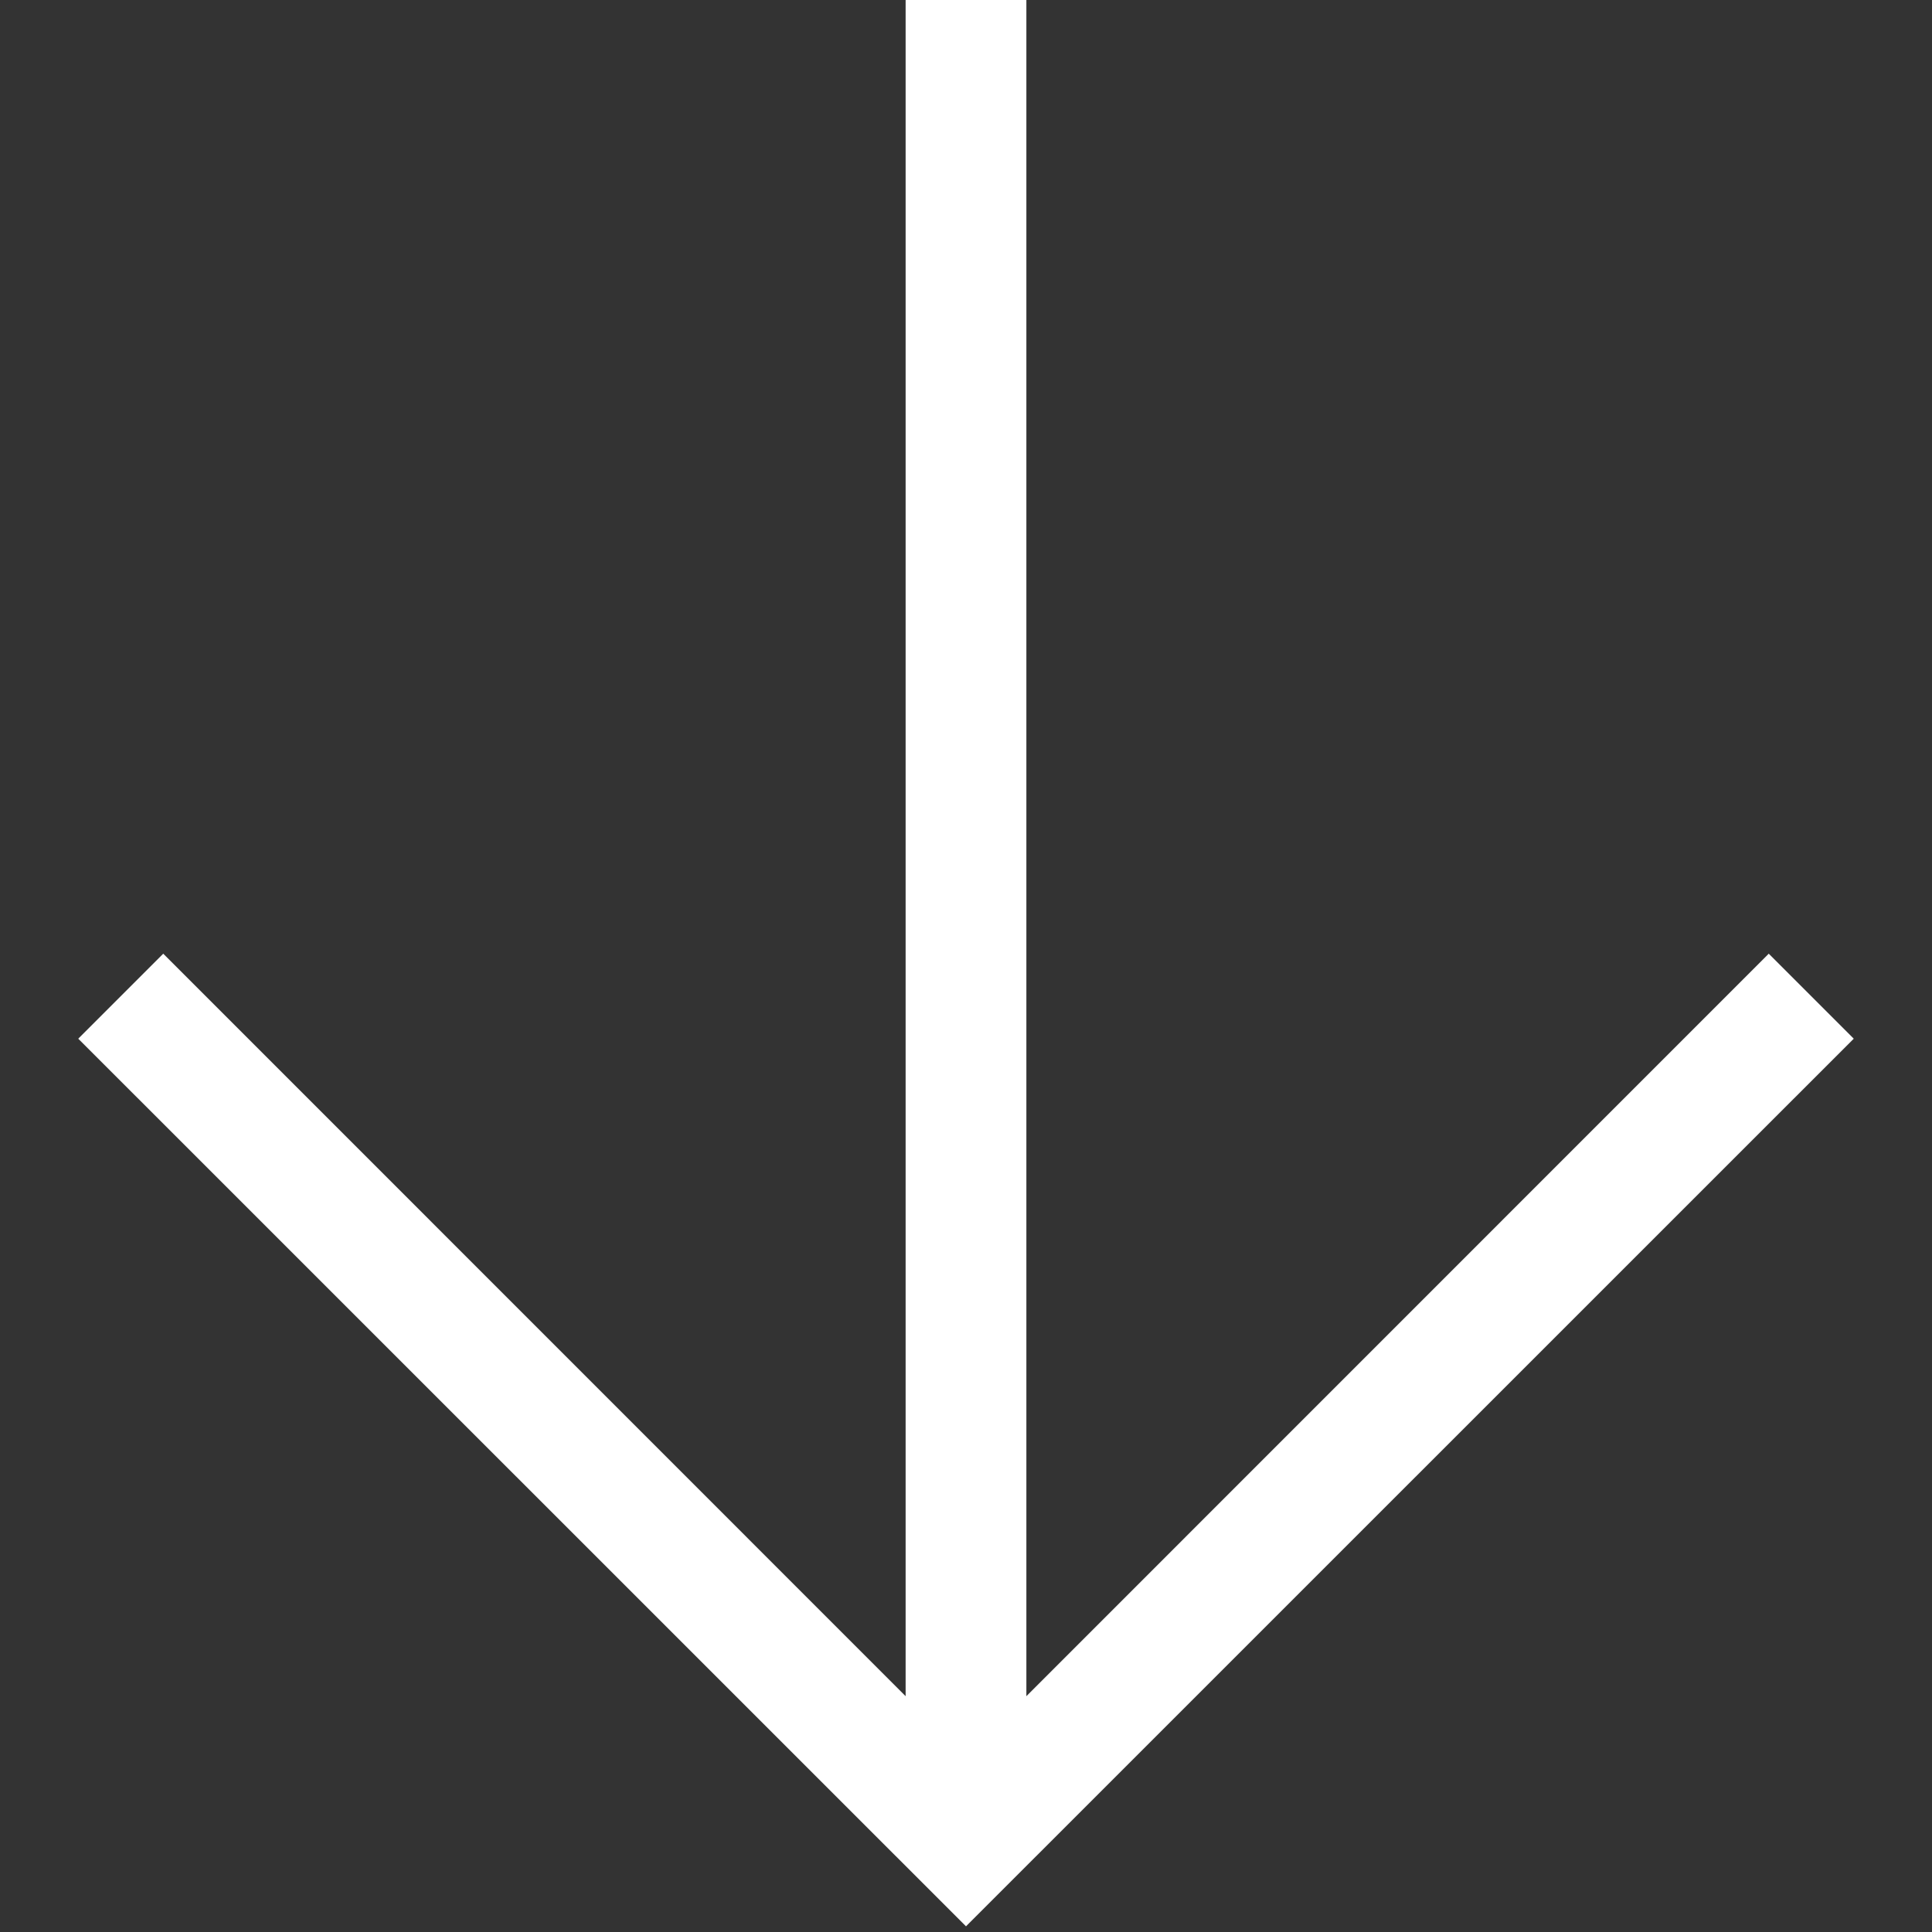 <svg width="16" height="16" viewBox="0 0 16 16" fill="none" xmlns="http://www.w3.org/2000/svg">
<rect x="0" y="0" width="16" height="16" fill="#333333" stroke="none"/>
<path d="M15.352 8.602L8 15.953L0.648 8.602L1.352 7.898L7.5 14.047V0H8.5V14.047L14.648 7.898L15.352 8.602Z" fill="white"/>
</svg>
